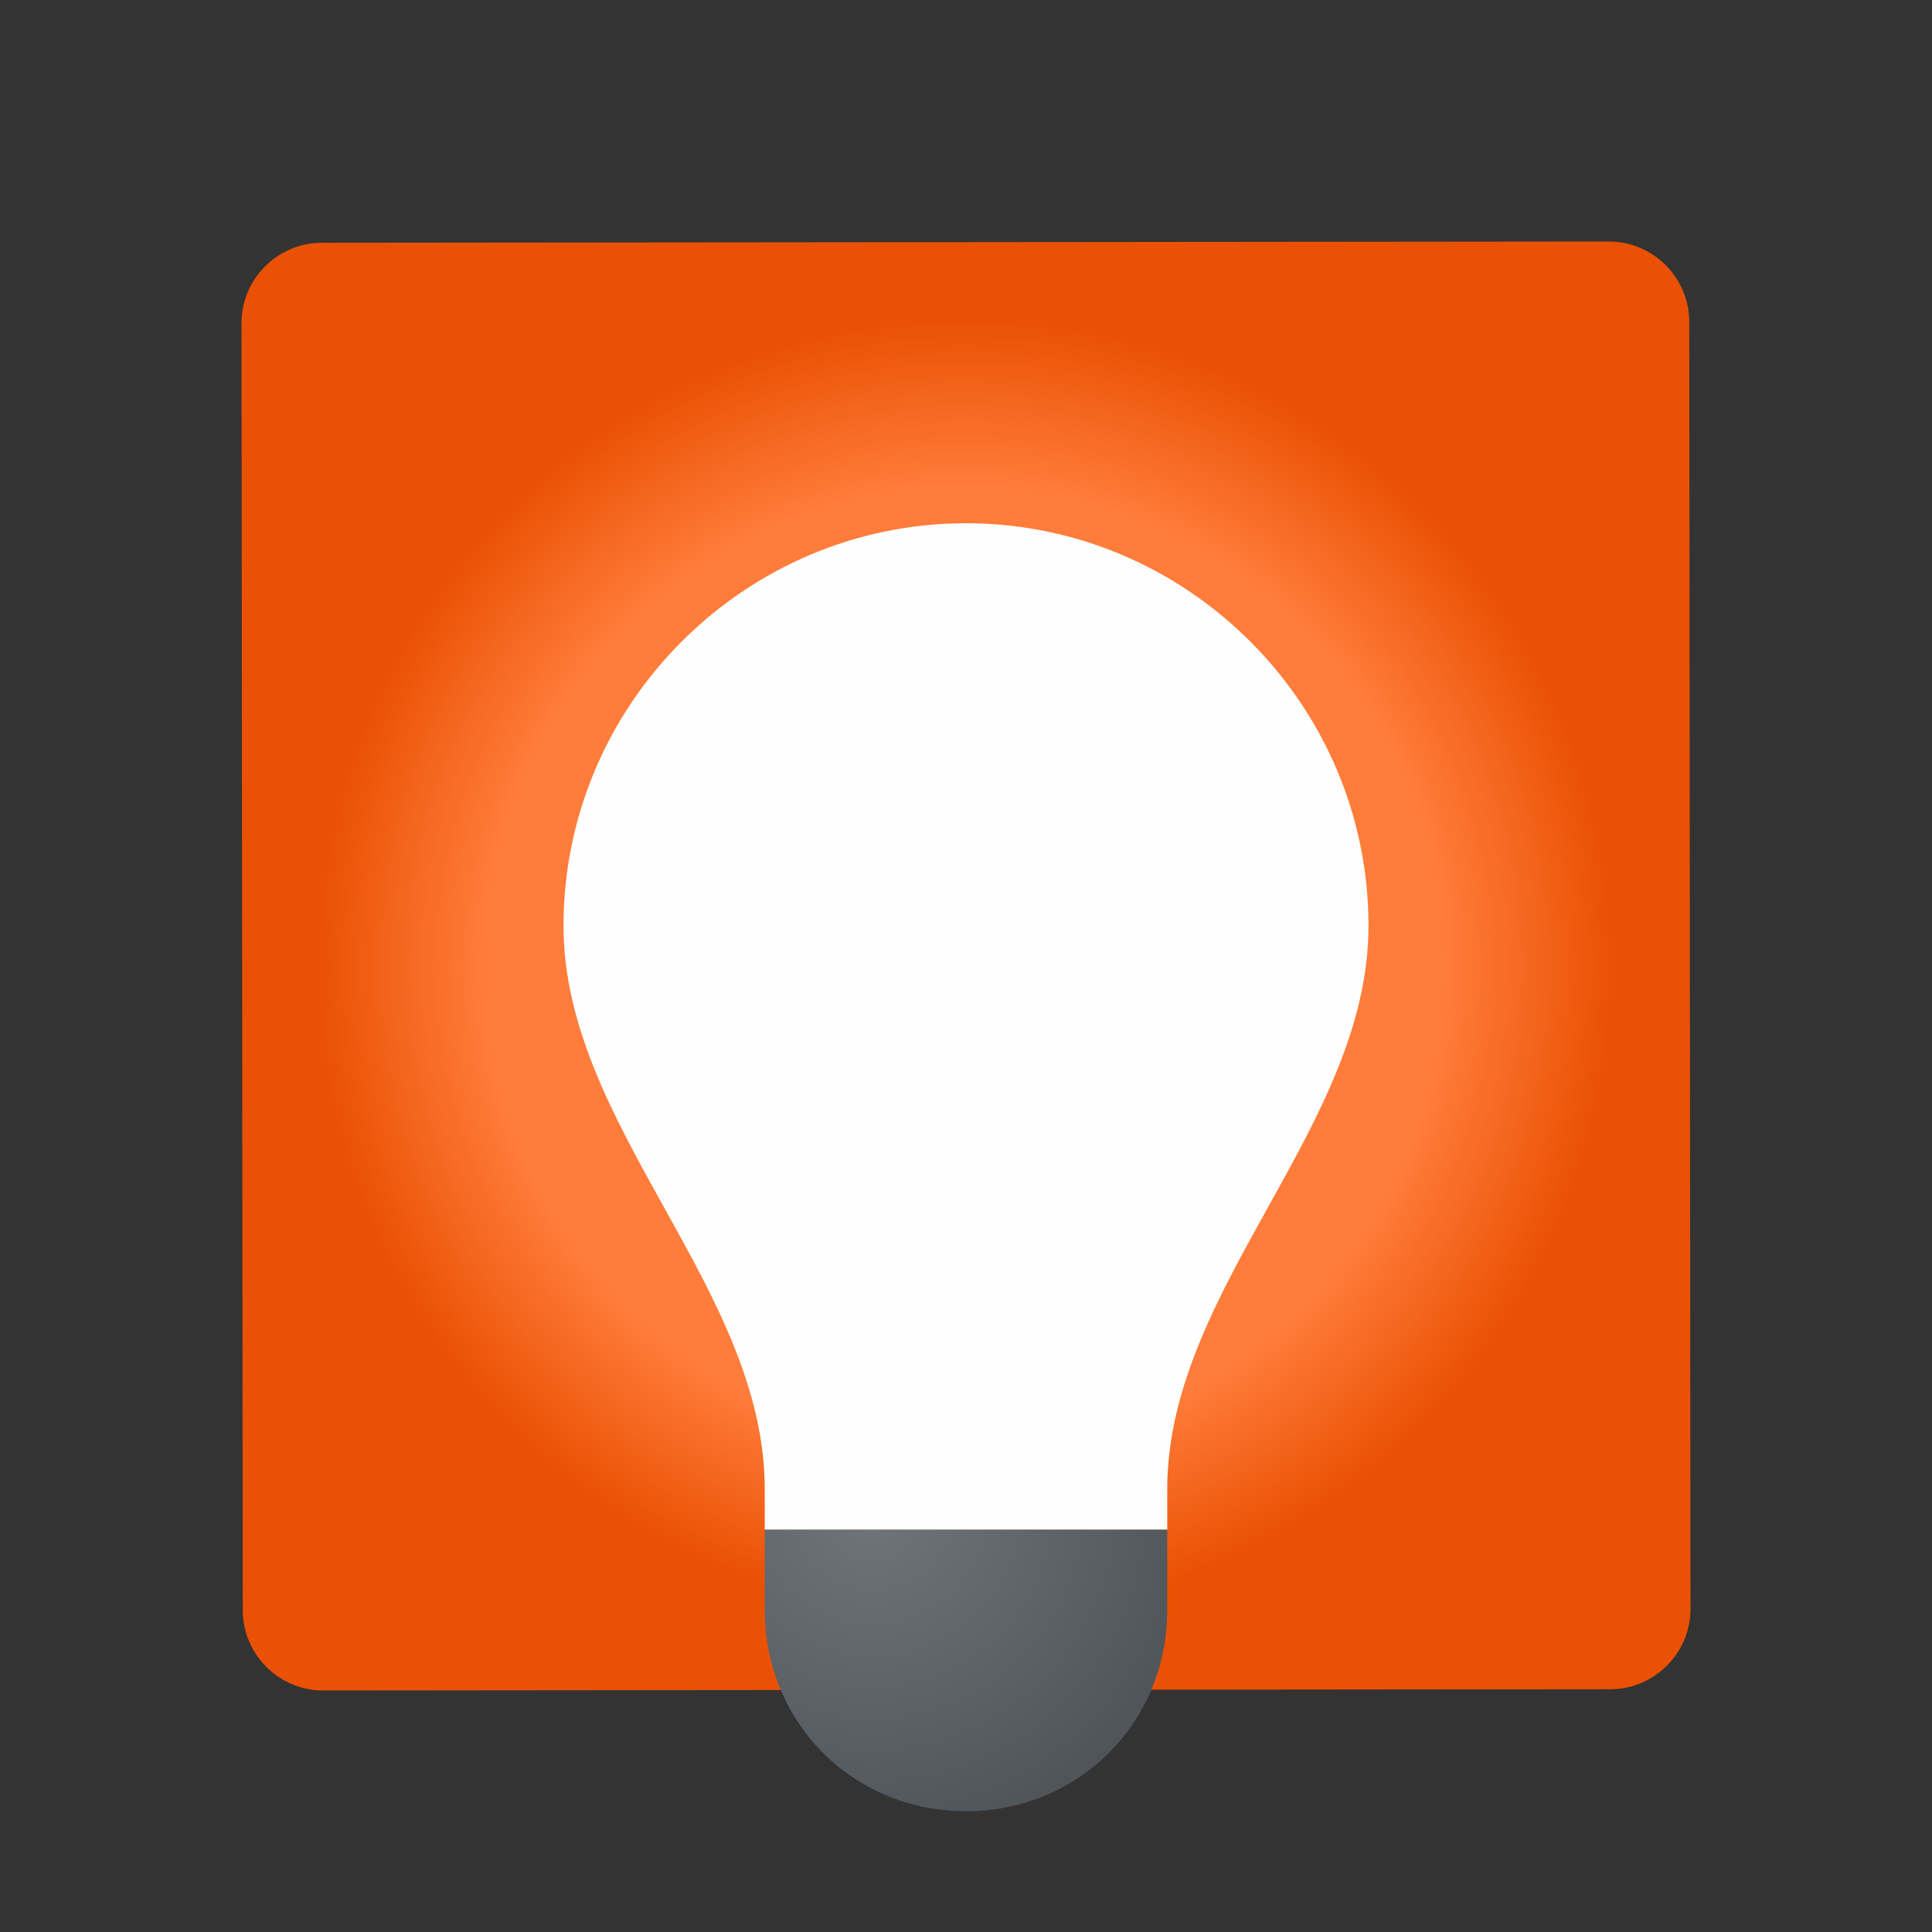 <?xml version="1.0" encoding="UTF-8"?>
<svg xmlns="http://www.w3.org/2000/svg" xmlns:xlink="http://www.w3.org/1999/xlink" viewBox="0 0 96 96" width="96px" height="96px">
<rect x="0" y="0" width="96" height="96" fill="#333333" stroke="none"/>
<defs>
<radialGradient id="radial0" gradientUnits="userSpaceOnUse" cx="85.918" cy="86.079" fx="85.918" fy="86.079" r="78.382" gradientTransform="matrix(0.558,0,0,0.558,0,0)">
<stop offset="0.078" style="stop-color:rgb(100%,100%,100%);stop-opacity:1;"/>
<stop offset="0.202" style="stop-color:rgb(100%,96.078%,63.922%);stop-opacity:1;"/>
<stop offset="0.216" style="stop-color:rgb(100%,95.294%,57.255%);stop-opacity:1;"/>
<stop offset="0.263" style="stop-color:rgb(100%,93.333%,37.255%);stop-opacity:1;"/>
<stop offset="0.307" style="stop-color:rgb(100%,91.765%,21.569%);stop-opacity:1;"/>
<stop offset="0.347" style="stop-color:rgb(100%,48.627%,22.745%);stop-opacity:1;"/>
<stop offset="0.382" style="stop-color:rgb(100%,48.627%,22.745%);stop-opacity:1;"/>
<stop offset="0.408" style="stop-color:rgb(100%,48.627%,22.745%);stop-opacity:1;"/>
<stop offset="0.545" style="stop-color:rgb(100%,48.627%,22.745%);stop-opacity:1;"/>
<stop offset="0.736" style="stop-color:rgb(91.765%,31.765%,1.569%);stop-opacity:1;"/>
<stop offset="0.956" style="stop-color:rgb(91.765%,31.765%,1.569%);stop-opacity:1;"/>
<stop offset="1" style="stop-color:rgb(91.765%,31.765%,1.569%);stop-opacity:1;"/>
</radialGradient>
<radialGradient id="radial1" gradientUnits="userSpaceOnUse" cx="77.676" cy="134.242" fx="77.676" fy="134.242" r="36.07" gradientTransform="matrix(0.558,0,0,0.558,0,0)">
<stop offset="0" style="stop-color:rgb(43.137%,45.882%,48.235%);stop-opacity:1;"/>
<stop offset="1" style="stop-color:rgb(29.02%,30.588%,32.157%);stop-opacity:1;"/>
</radialGradient>
</defs>
<g id="surface282362">
<path style=" stroke:none;fill-rule:nonzero;fill:url(#radial0);" d="M 80.008 83.938 L 16.062 84 C 13.863 84.004 12.062 82.207 12.062 80.008 L 12 16.062 C 11.996 13.863 13.793 12.062 15.992 12.062 L 79.938 12 C 82.137 11.996 83.938 13.793 83.938 15.992 L 84 79.938 C 84.004 82.137 82.207 83.938 80.008 83.938 Z M 80.008 83.938 "/>
<path style=" stroke:none;fill-rule:nonzero;fill:url(#radial1);" d="M 58 76 L 38 76 C 38 77.398 38 80 38 80 C 38 85.602 42.398 90 48 90 C 53.602 90 58 85.602 58 80 C 58 80 58 77.398 58 76 Z M 58 76 "/>
<path style=" stroke:none;fill-rule:nonzero;fill:rgb(99.608%,99.608%,99.608%);fill-opacity:1;" d="M 68 46 C 68 35 59 26 48 26 C 37 26 28 35 28 46 C 28 56 38 64 38 74 L 38 76 L 58 76 L 58 74 C 58 64 68 56 68 46 Z M 68 46 "/>
</g>
</svg>
